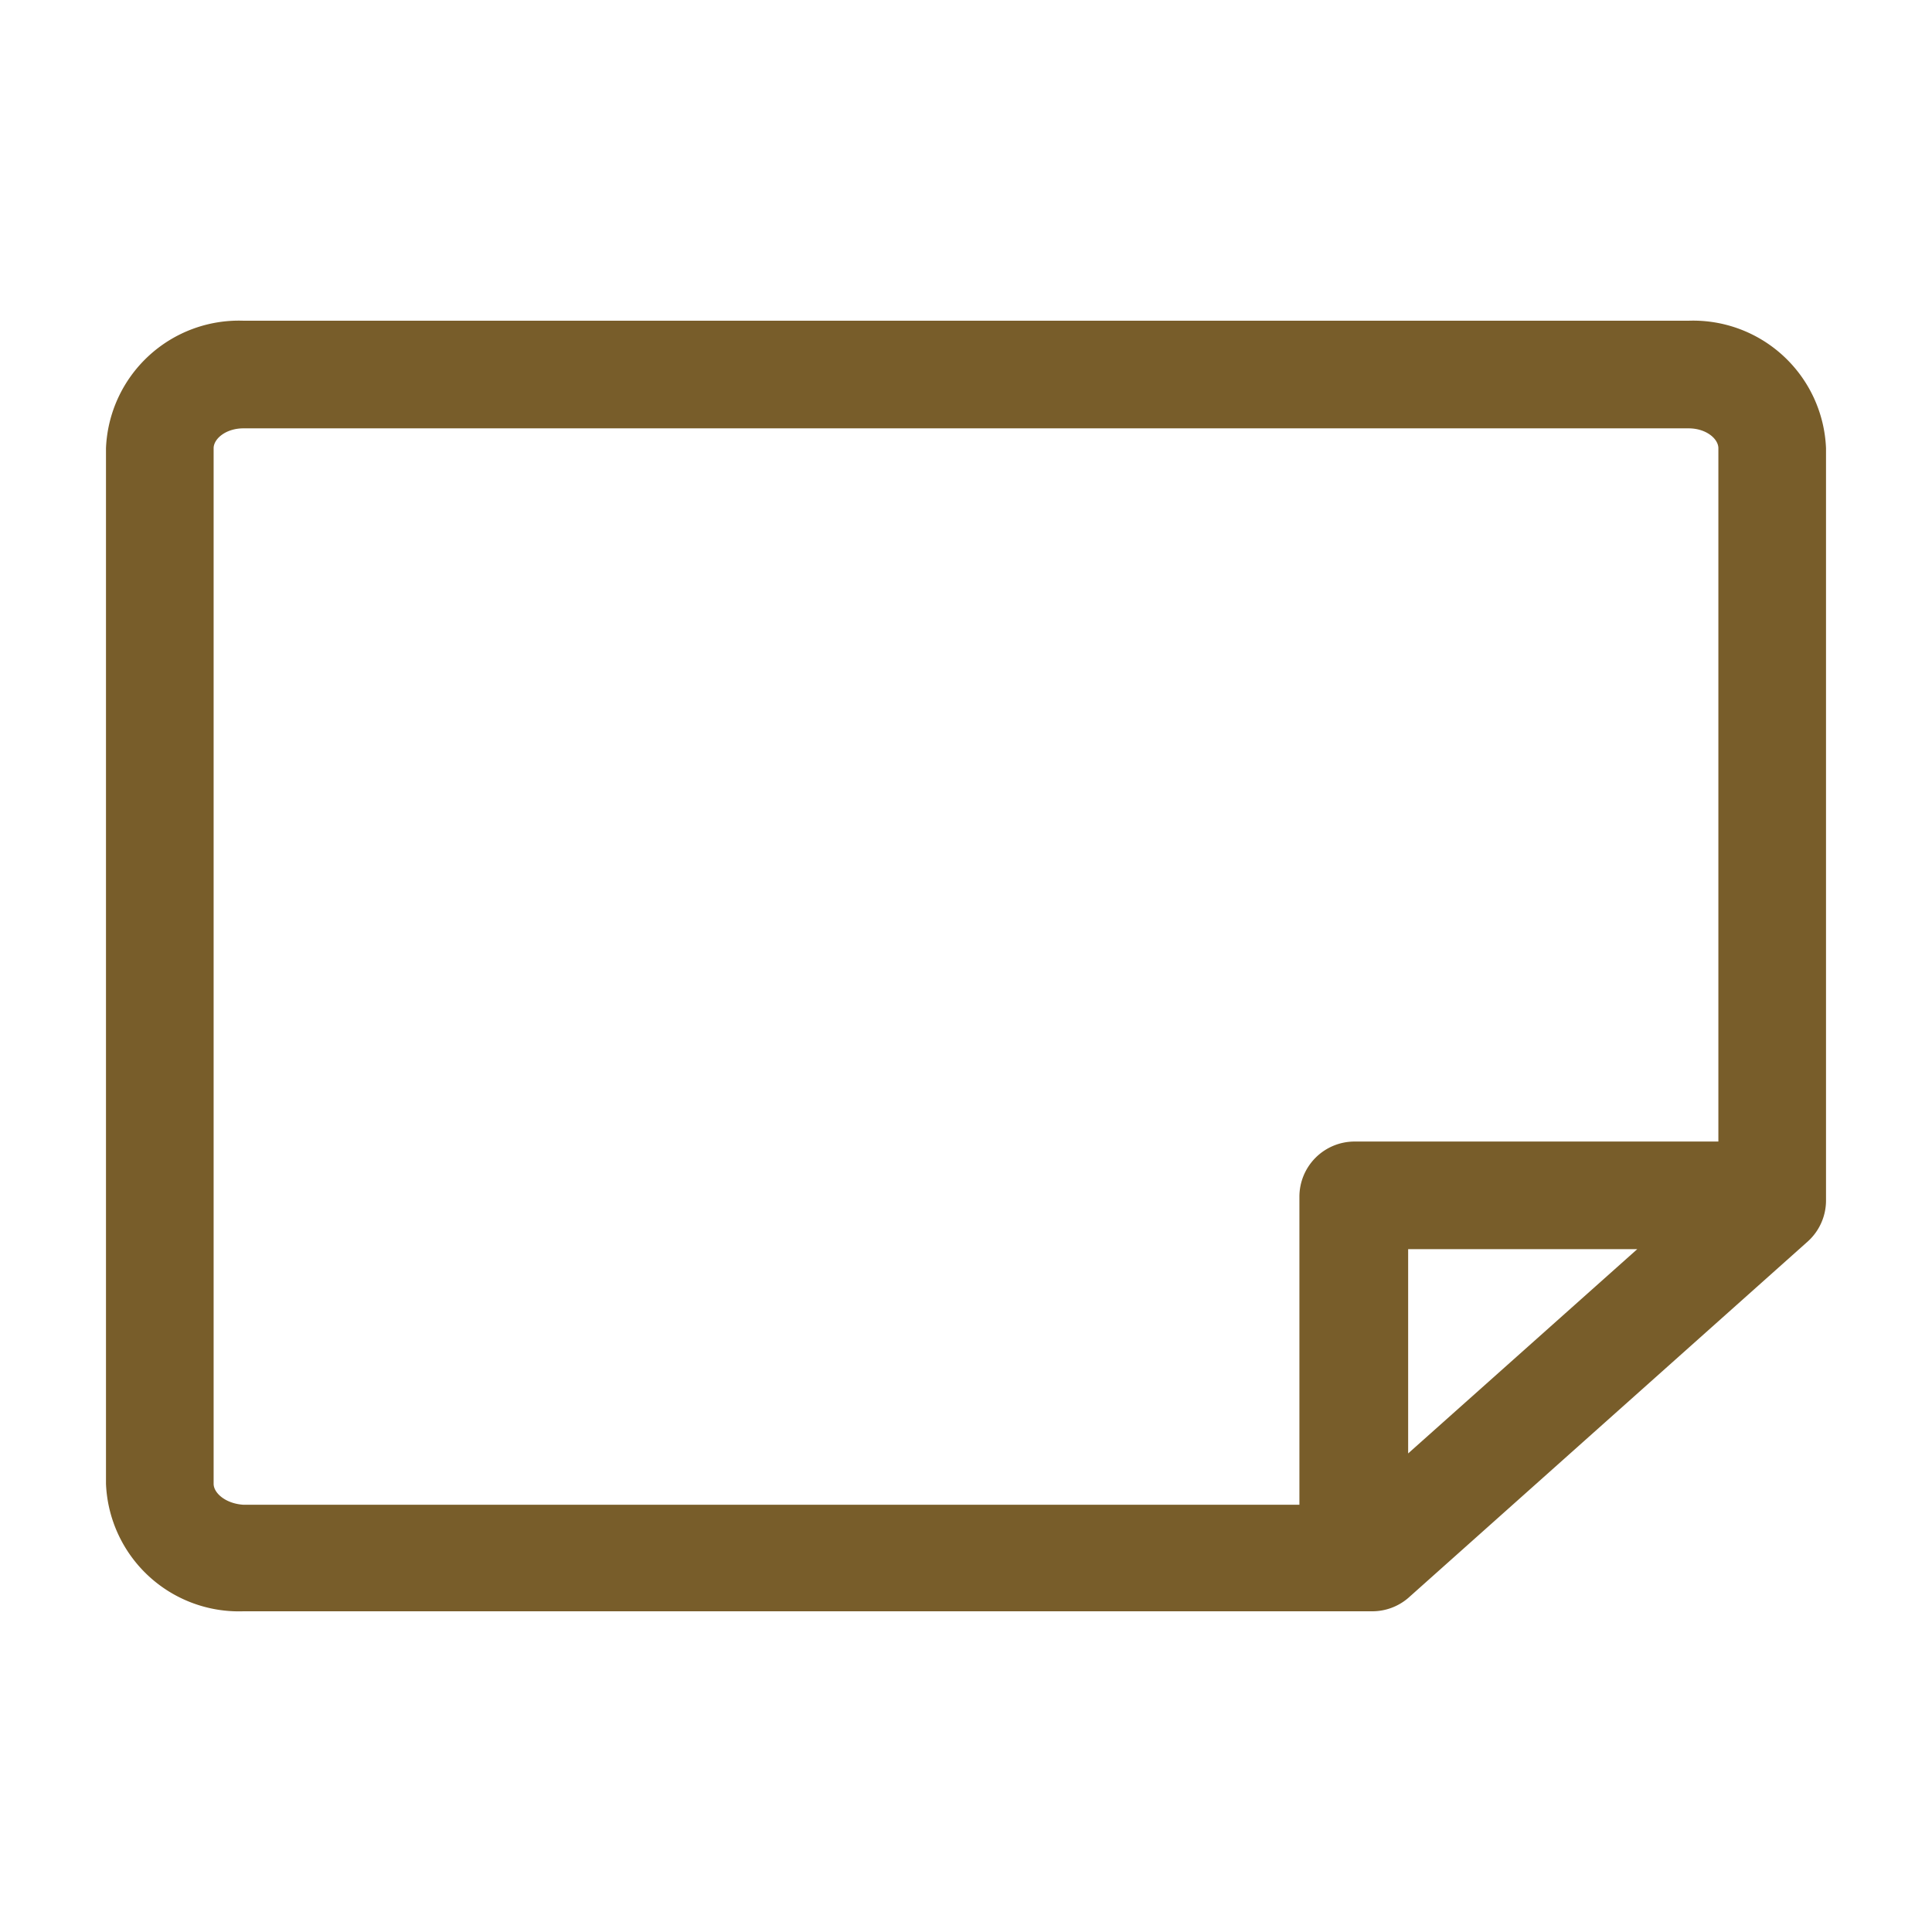 <svg xmlns="http://www.w3.org/2000/svg" viewBox="0 0 35 35"><g id="レイヤー_1" data-name="レイヤー 1"><path d="M30.59,5.81H4.41A2.41,2.41,0,0,0,1.92,8.12V26.88a2.41,2.41,0,0,0,2.49,2.31H24.86a1,1,0,0,0,.65-.24l7.24-6.46a1,1,0,0,0,.33-.73V8.12A2.41,2.41,0,0,0,30.59,5.81ZM3.87,26.88V8.12c0-.17.22-.36.54-.36H30.59c.32,0,.54.19.54.36V20.68H24.54a1,1,0,0,0-1,1v5.58H4.41C4.09,27.24,3.87,27.05,3.87,26.88Zm25.79-4.25-4.15,3.7v-3.7Z" fill="#785d2a"/></g></svg>